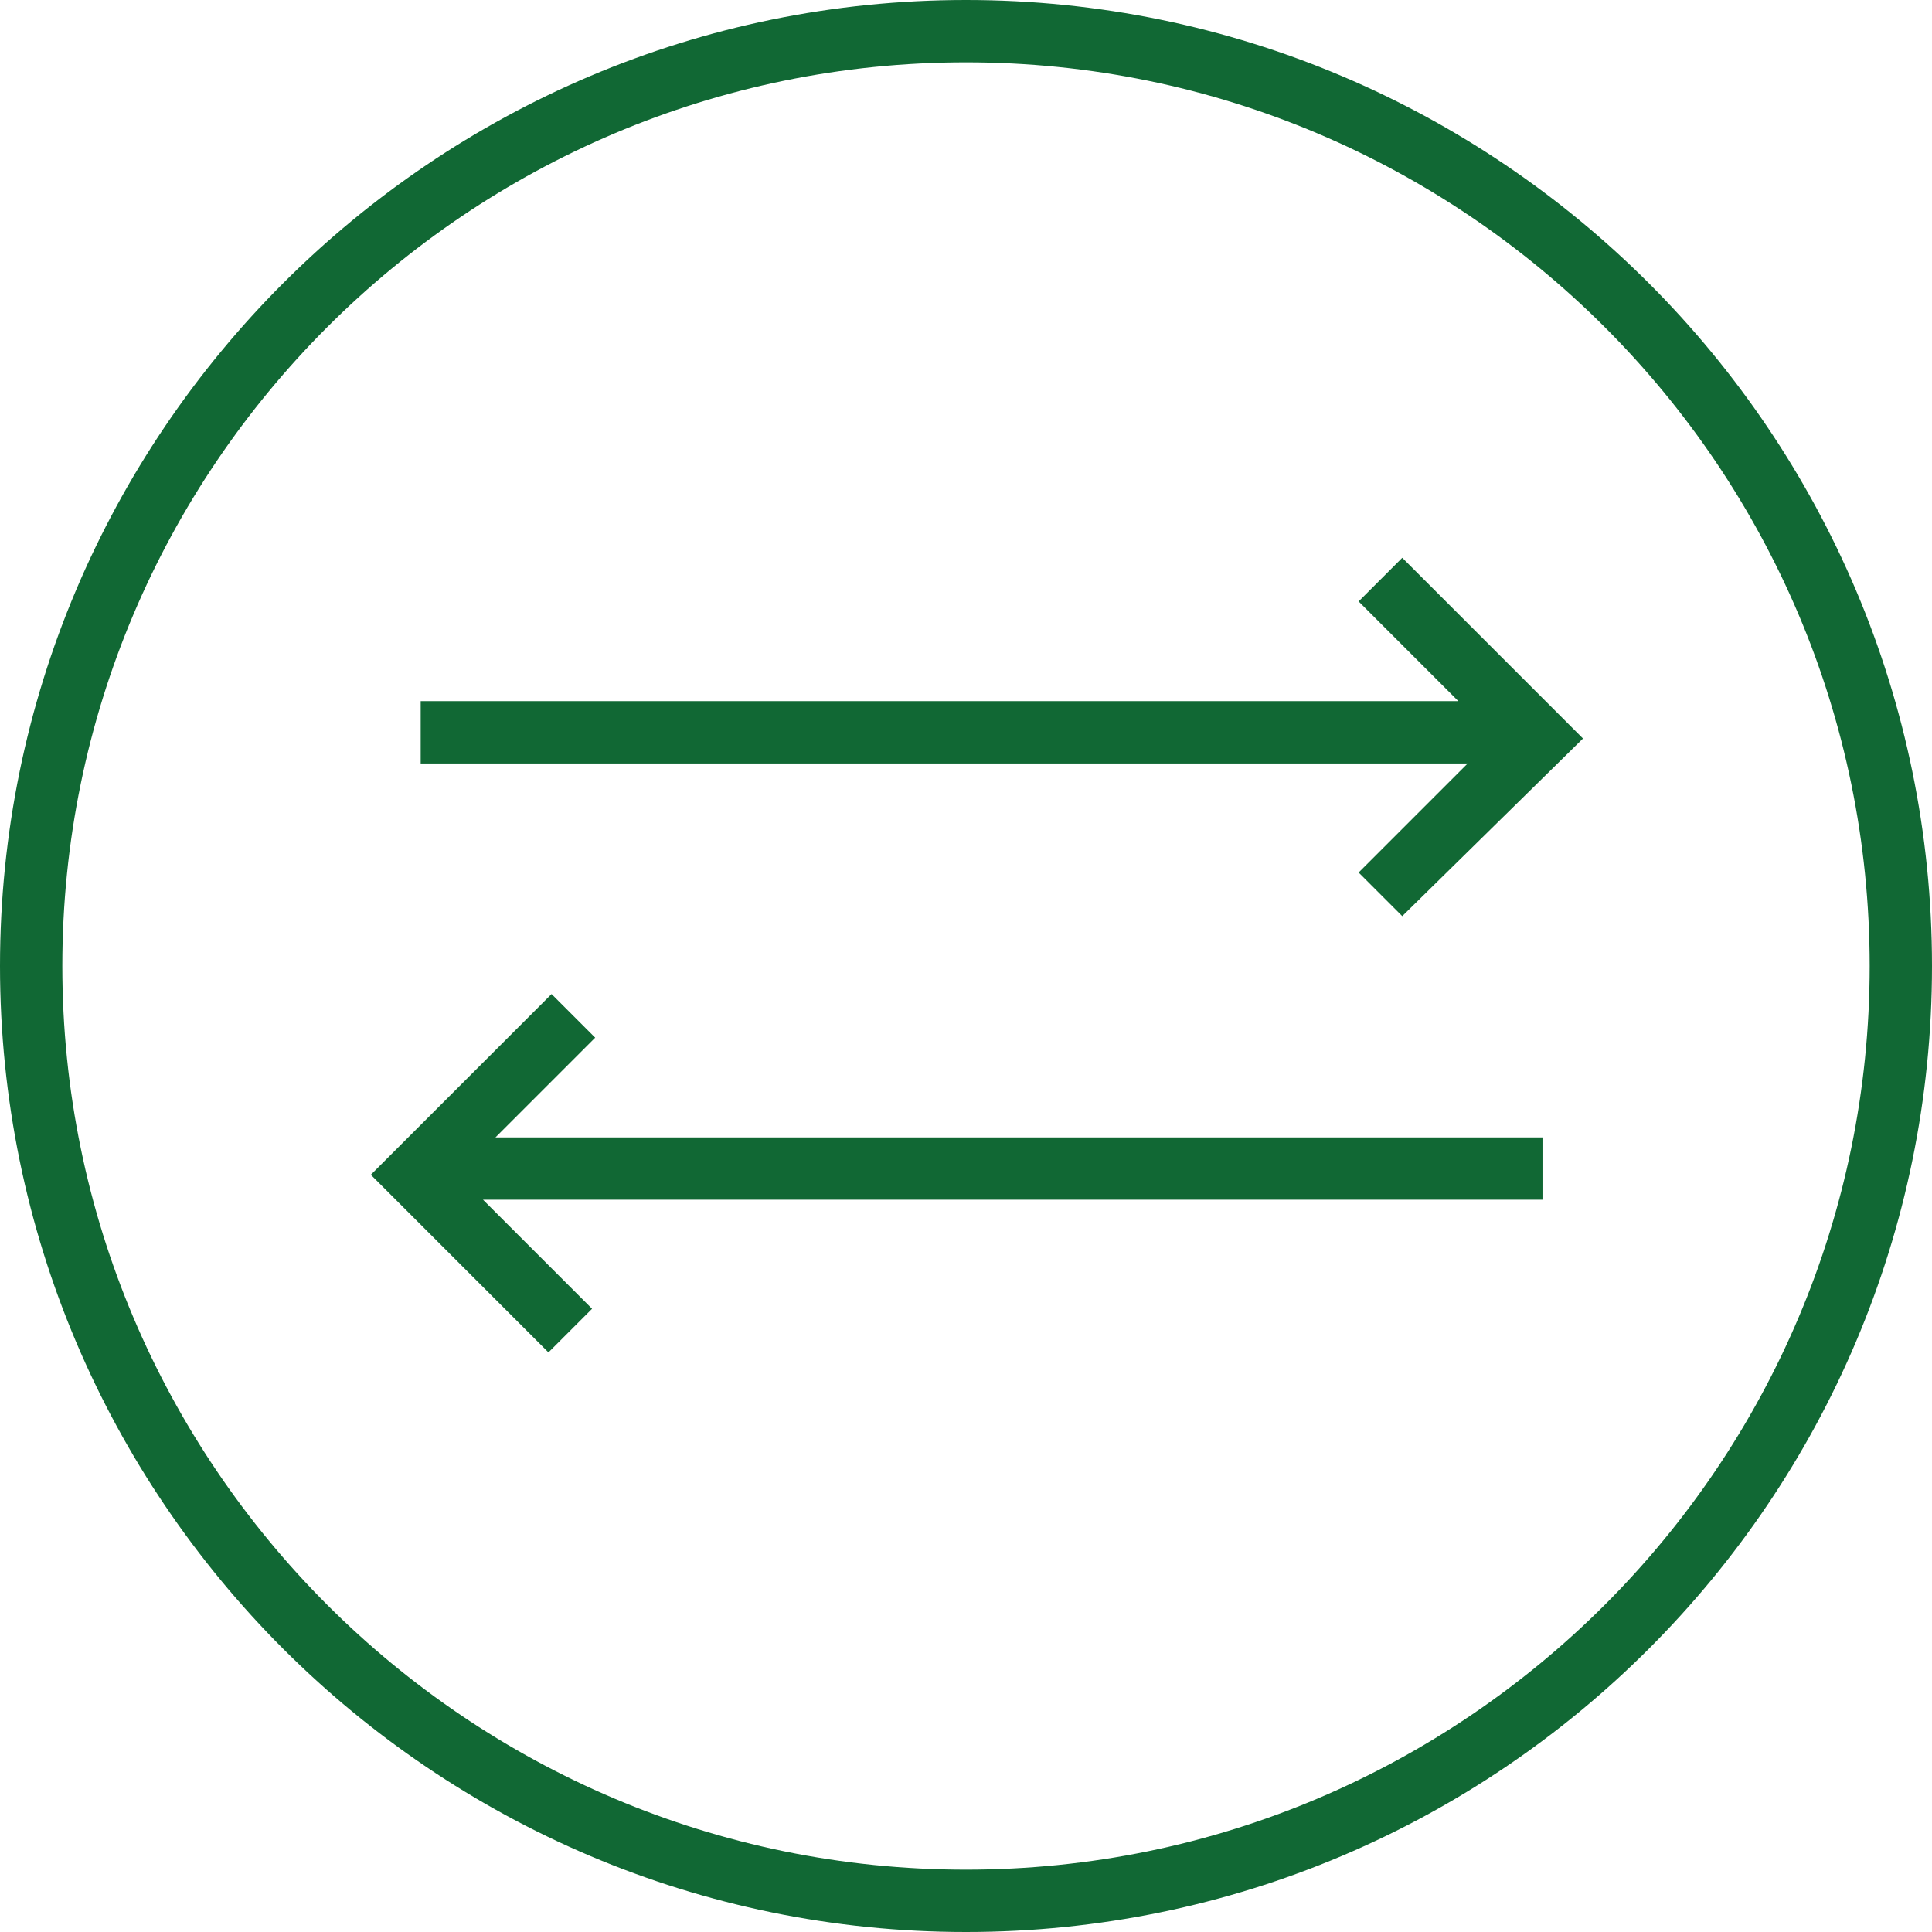<?xml version="1.0" encoding="utf-8"?>
<!-- Generator: Adobe Illustrator 23.0.6, SVG Export Plug-In . SVG Version: 6.00 Build 0)  -->
<svg version="1.1" id="Layer_1" xmlns="http://www.w3.org/2000/svg" xmlns:xlink="http://www.w3.org/1999/xlink" x="0px" y="0px"
	 viewBox="0 0 62 62" style="enable-background:new 0 0 62 62;" xml:space="preserve">
<style type="text/css">
	.st0{fill:#116834;}
</style>
<path id="Union_35" class="st0" d="M0,31C0,13.9,13.9,0,31,0s31,13.9,31,31S48.1,62,31,62l0,0C13.9,62,0,48.1,0,31z M2,31
	c0,16,13,29,29,29s29-13,29-29S47,2,31,2l0,0C15,2,2,15,2,31z M11.9,37.7l5.8-5.8l1.4,1.4l-3.2,3.2h33.6v2H15.5l3.5,3.5l-1.4,1.4
	L11.9,37.7z M43.6,28l3.5-3.5H13.5v-2h33.3l-3.2-3.2l1.4-1.4l5.8,5.8L45,29.4L43.6,28z"/>
</svg>
